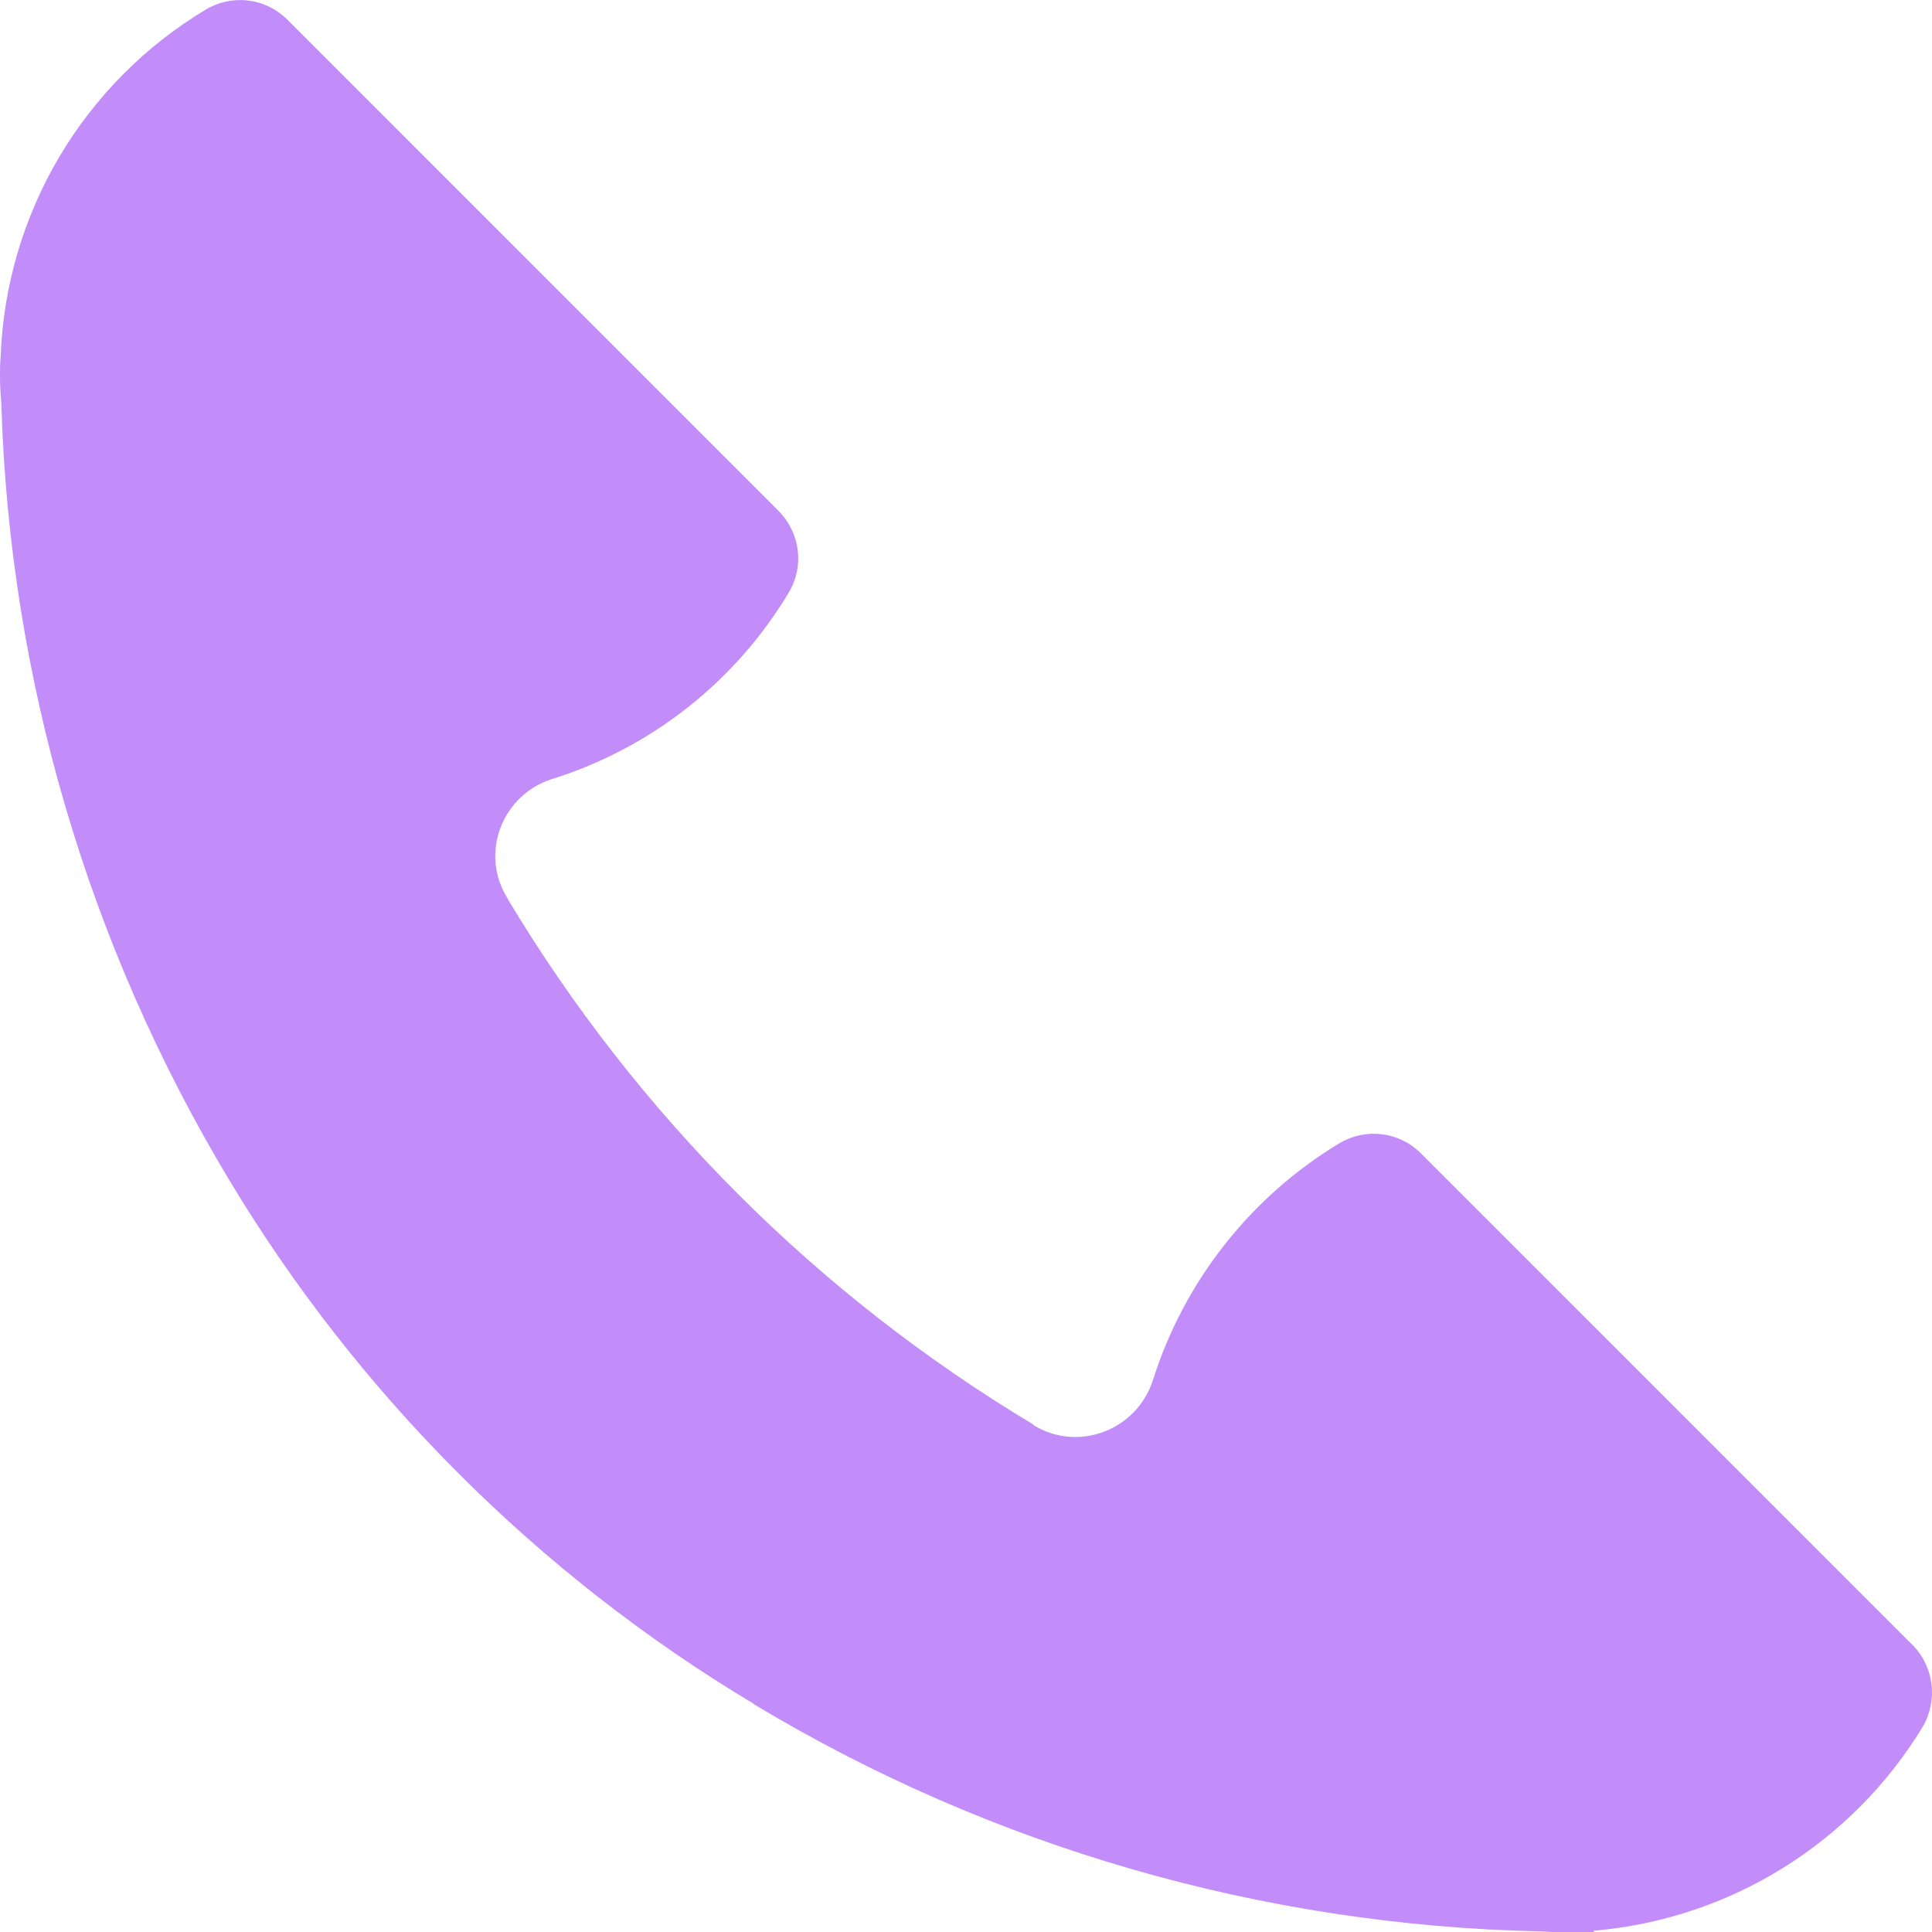 <?xml version="1.0" encoding="UTF-8"?> <svg xmlns="http://www.w3.org/2000/svg" width="30" height="30" viewBox="0 0 30 30" fill="none"><path d="M29.698 25.544L22.059 17.904C21.895 17.742 21.682 17.639 21.453 17.612C21.224 17.585 20.993 17.635 20.795 17.754C19.417 18.588 18.389 19.894 17.903 21.429C17.656 22.201 16.756 22.554 16.06 22.137L16.049 22.126L16.038 22.115C12.692 20.108 9.892 17.308 7.885 13.961C7.885 13.951 7.875 13.94 7.875 13.94C7.446 13.243 7.8 12.343 8.571 12.097C10.109 11.616 11.417 10.587 12.246 9.204C12.492 8.797 12.428 8.283 12.096 7.94L4.457 0.3C4.293 0.138 4.08 0.035 3.851 0.008C3.622 -0.019 3.39 0.031 3.193 0.15C2.259 0.711 1.479 1.495 0.923 2.432C0.368 3.369 0.054 4.43 0.011 5.518V5.529C-9.97791e-09 5.636 0 5.743 0 5.85C0 6 0.011 6.14 0.021 6.279C0.149 10.522 1.363 14.661 3.546 18.301C5.55 21.644 8.357 24.451 11.699 26.454L11.71 26.465C15.396 28.683 19.595 29.894 23.892 29.99C23.977 29.99 24.063 30.001 24.149 30.001H24.749V29.98C25.79 29.891 26.796 29.558 27.684 29.007C28.572 28.456 29.318 27.702 29.859 26.808C30.095 26.401 30.03 25.876 29.698 25.544Z" fill="#C28DF8"></path></svg> 